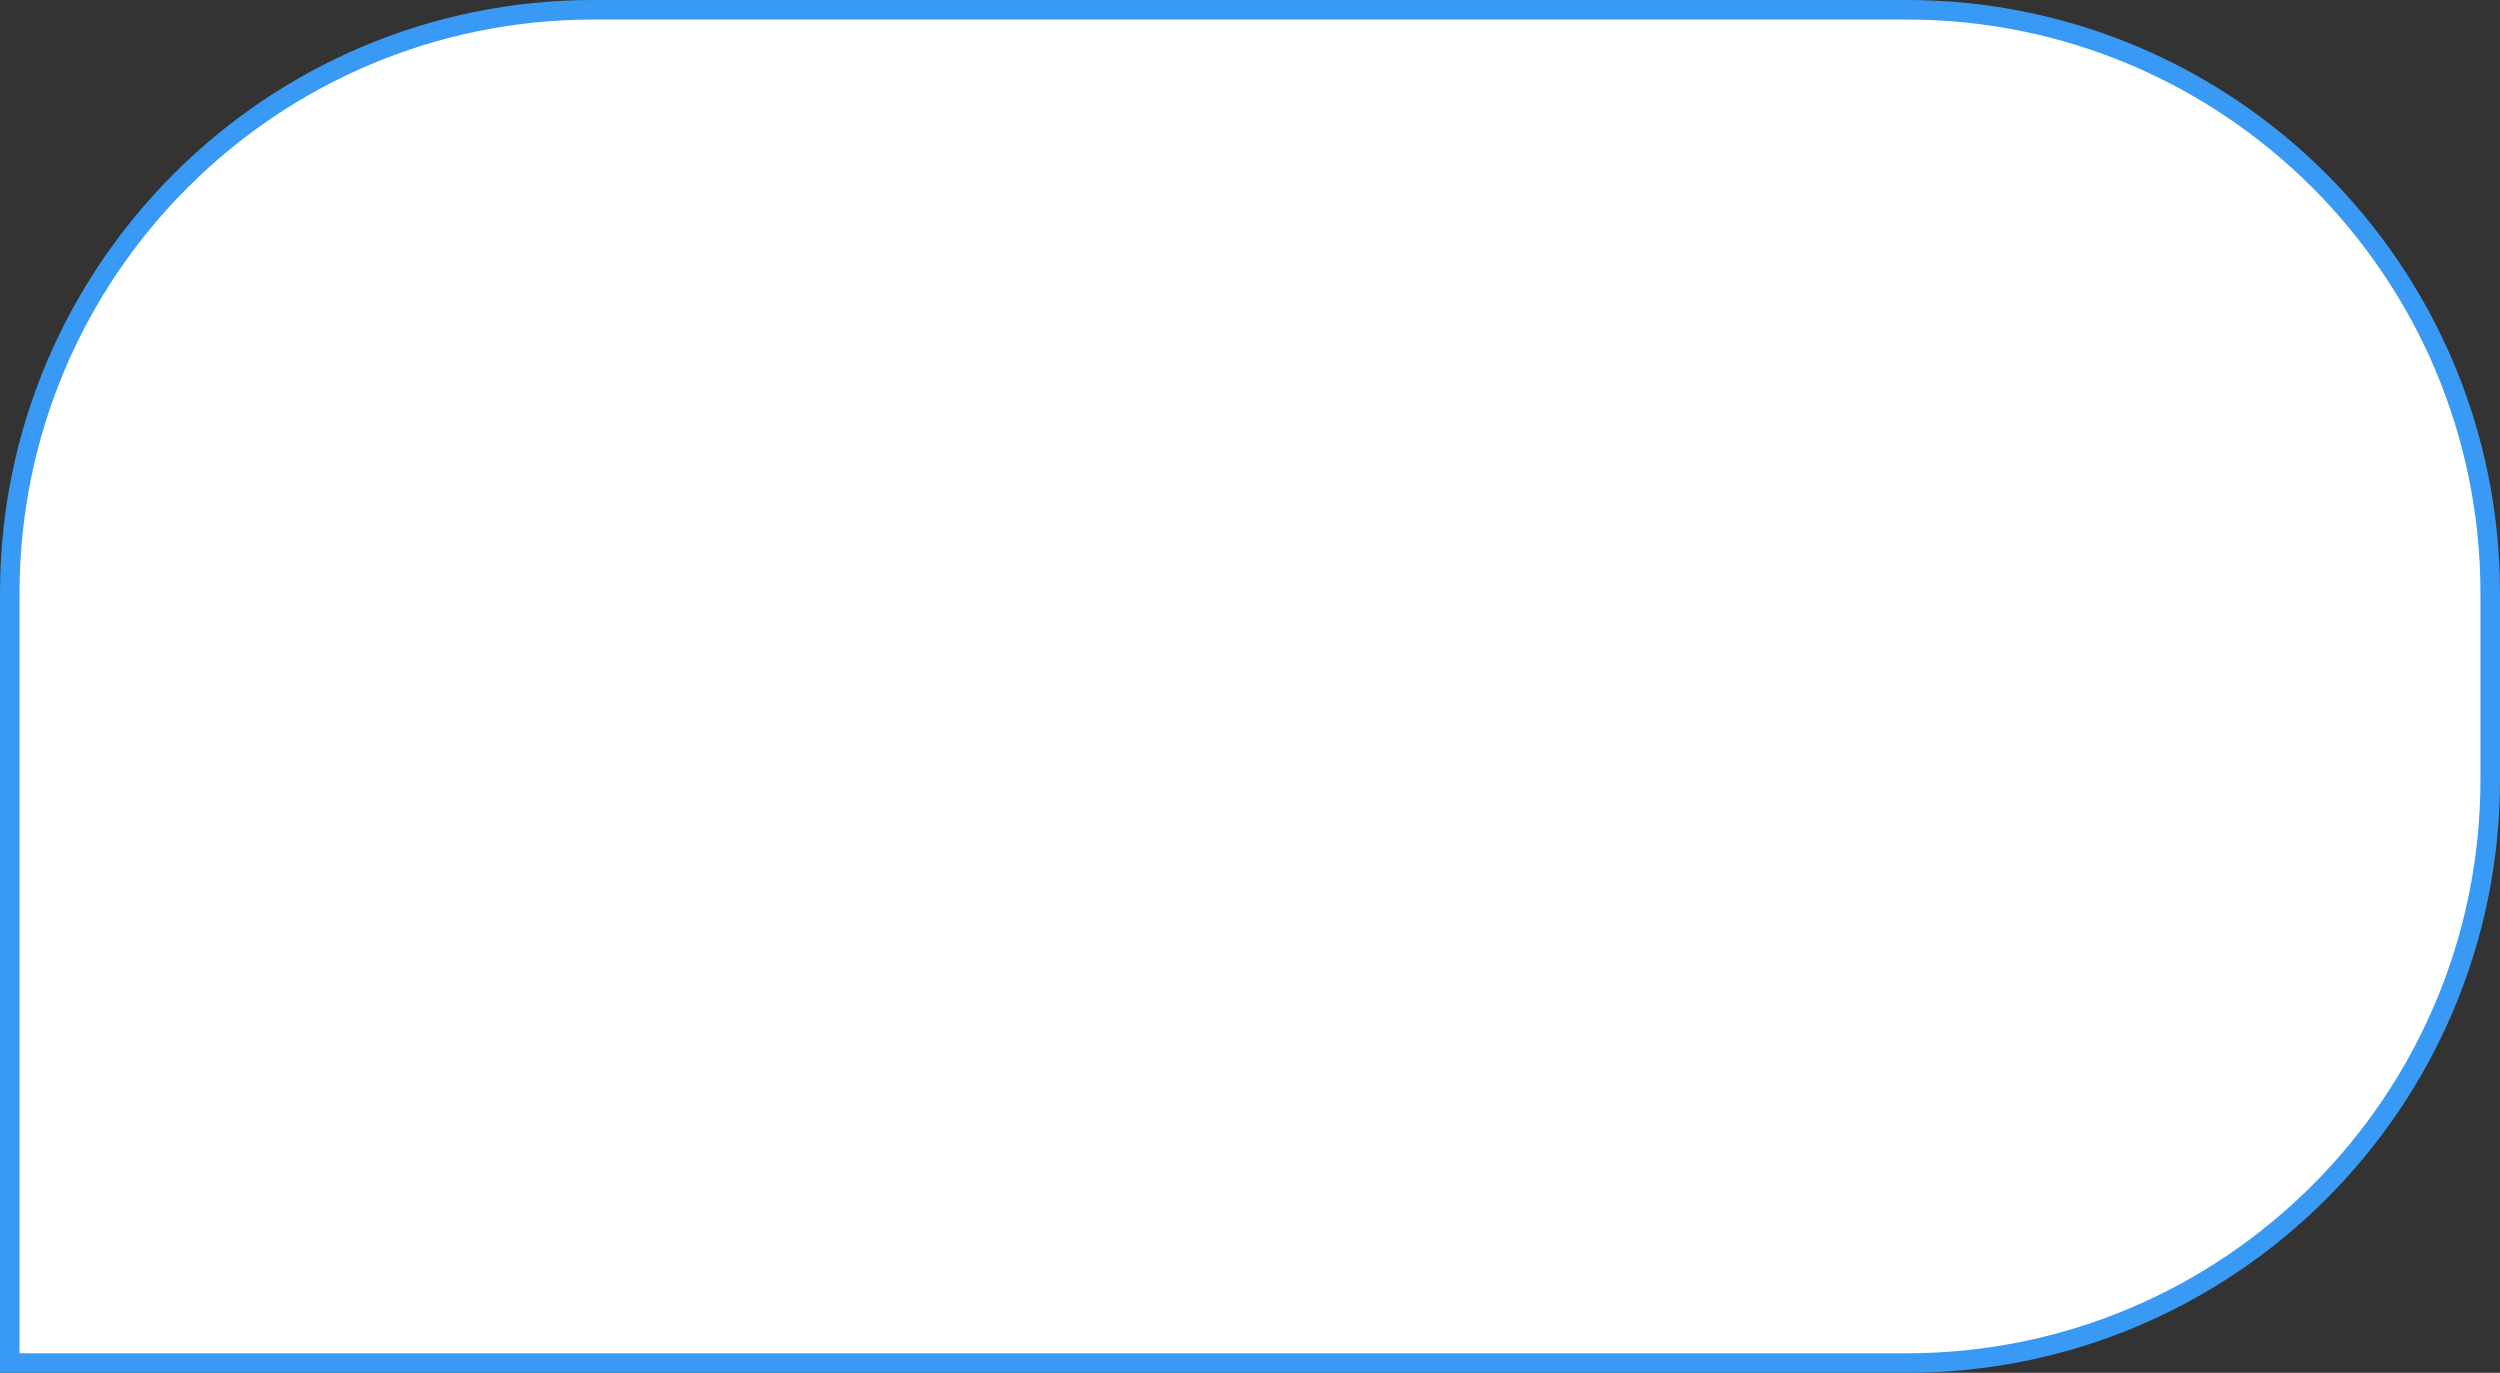 <?xml version="1.0" encoding="UTF-8"?> <svg xmlns="http://www.w3.org/2000/svg" width="173" height="95" viewBox="0 0 173 95" fill="none"><rect x="0" y="0" width="173" height="95" fill="#333333" stroke="none"/><path d="M131.94 94.324L0.676 94.324L0.676 41.06C0.676 18.757 18.757 0.676 41.06 0.676L131.94 0.676C154.243 0.676 172.324 18.757 172.324 41.06L172.324 53.94C172.324 76.243 154.243 94.324 131.94 94.324Z" fill="white" stroke="#389AF4" stroke-width="1.353"></path></svg> 